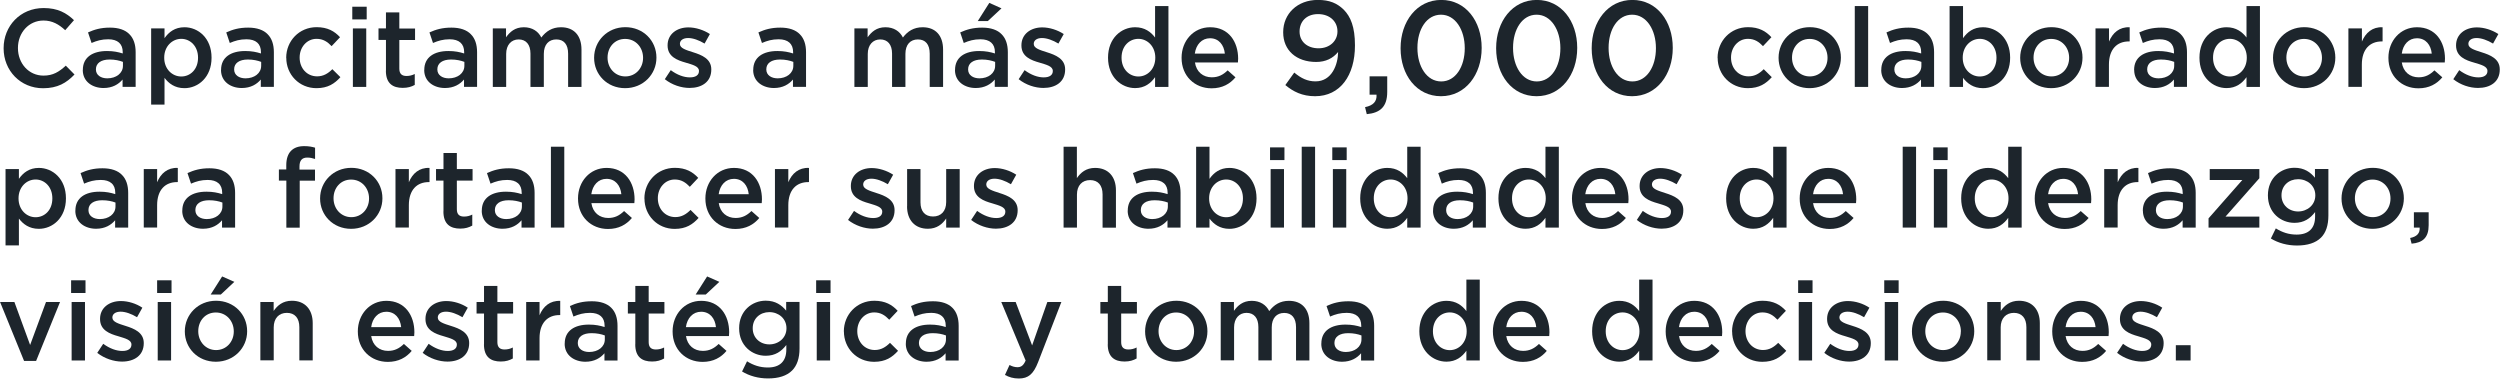 <svg width="474" height="72" viewBox="0 0 474 72" fill="none" xmlns="http://www.w3.org/2000/svg">
<g clip-path="url(#clip0_2139_8270)">
<path d="M0.686 9.17V9.128C0.686 4.956 3.822 1.526 8.274 1.526C10.99 1.526 12.614 2.478 14.028 3.822L12.362 5.726C11.186 4.634 9.926 3.892 8.246 3.892C5.46 3.892 3.402 6.202 3.402 9.086V9.128C3.402 12.012 5.446 14.336 8.246 14.336C10.052 14.336 11.2 13.622 12.474 12.446L14.126 14.126C12.6 15.722 10.92 16.73 8.162 16.73C3.878 16.73 0.686 13.384 0.686 9.17Z" fill="#1D252C"/>
<path d="M15.708 13.286V13.244C15.708 10.85 17.57 9.674 20.286 9.674C21.532 9.674 22.414 9.87 23.268 10.136V9.87C23.268 8.302 22.302 7.448 20.524 7.448C19.292 7.448 18.368 7.714 17.36 8.148L16.688 6.146C17.906 5.6 19.096 5.236 20.86 5.236C22.512 5.236 23.758 5.684 24.528 6.482C25.34 7.28 25.718 8.456 25.718 9.898V16.464H23.24V15.078C22.484 15.974 21.336 16.688 19.628 16.688C17.556 16.688 15.694 15.498 15.694 13.272L15.708 13.286ZM23.31 12.488V11.732C22.652 11.48 21.798 11.284 20.79 11.284C19.152 11.284 18.186 11.984 18.186 13.132V13.174C18.186 14.252 19.138 14.854 20.342 14.854C22.022 14.854 23.31 13.888 23.31 12.474V12.488Z" fill="#1D252C"/>
<path d="M28.658 5.39H31.192V7.238C32.004 6.076 33.166 5.166 34.972 5.166C37.576 5.166 40.11 7.224 40.11 10.92V10.962C40.11 14.63 37.59 16.716 34.972 16.716C33.124 16.716 31.962 15.792 31.192 14.756V19.838H28.658V5.39ZM37.548 10.962V10.92C37.548 8.778 36.092 7.364 34.37 7.364C32.648 7.364 31.136 8.792 31.136 10.92V10.962C31.136 13.09 32.648 14.504 34.37 14.504C36.092 14.504 37.548 13.146 37.548 10.962Z" fill="#1D252C"/>
<path d="M41.916 13.286V13.244C41.916 10.85 43.778 9.674 46.494 9.674C47.74 9.674 48.622 9.87 49.476 10.136V9.87C49.476 8.302 48.51 7.448 46.732 7.448C45.5 7.448 44.576 7.714 43.568 8.148L42.896 6.146C44.114 5.6 45.304 5.236 47.068 5.236C48.72 5.236 49.966 5.684 50.736 6.482C51.548 7.28 51.926 8.456 51.926 9.898V16.464H49.448V15.078C48.692 15.974 47.544 16.688 45.836 16.688C43.764 16.688 41.902 15.498 41.902 13.272L41.916 13.286ZM49.518 12.488V11.732C48.86 11.48 48.006 11.284 46.998 11.284C45.36 11.284 44.394 11.984 44.394 13.132V13.174C44.394 14.252 45.346 14.854 46.55 14.854C48.23 14.854 49.518 13.888 49.518 12.474V12.488Z" fill="#1D252C"/>
<path d="M54.264 10.99V10.948C54.264 7.798 56.7 5.152 60.032 5.152C62.118 5.152 63.42 5.922 64.47 7.056L62.874 8.75C62.104 7.938 61.278 7.364 60.018 7.364C58.17 7.364 56.812 8.96 56.812 10.892V10.934C56.812 12.908 58.17 14.476 60.13 14.476C61.32 14.476 62.202 13.93 63.014 13.118L64.54 14.63C63.448 15.848 62.174 16.716 60.004 16.716C56.714 16.716 54.278 14.126 54.278 10.976L54.264 10.99Z" fill="#1D252C"/>
<path d="M66.794 1.274H69.524V3.682H66.794V1.274ZM66.906 5.39H69.44V16.478H66.906V5.39Z" fill="#1D252C"/>
<path d="M73.178 13.412V7.574H71.764V5.39H73.178V2.352H75.712V5.404H78.694V7.588H75.712V13.02C75.712 14.014 76.216 14.406 77.07 14.406C77.644 14.406 78.148 14.28 78.638 14.028V16.1C78.008 16.45 77.322 16.66 76.356 16.66C74.494 16.66 73.164 15.848 73.164 13.412H73.178Z" fill="#1D252C"/>
<path d="M80.444 13.286V13.244C80.444 10.85 82.306 9.674 85.022 9.674C86.268 9.674 87.15 9.87 88.004 10.136V9.87C88.004 8.302 87.038 7.448 85.26 7.448C84.028 7.448 83.104 7.714 82.096 8.148L81.424 6.146C82.642 5.6 83.832 5.236 85.596 5.236C87.248 5.236 88.494 5.684 89.264 6.482C90.076 7.28 90.454 8.456 90.454 9.898V16.464H87.976V15.078C87.22 15.974 86.058 16.688 84.364 16.688C82.292 16.688 80.43 15.498 80.43 13.272L80.444 13.286ZM88.046 12.488V11.732C87.388 11.48 86.534 11.284 85.526 11.284C83.888 11.284 82.922 11.984 82.922 13.132V13.174C82.922 14.252 83.874 14.854 85.078 14.854C86.758 14.854 88.046 13.888 88.046 12.474V12.488Z" fill="#1D252C"/>
<path d="M93.408 5.39H95.942V7.07C96.656 6.076 97.622 5.166 99.316 5.166C100.912 5.166 102.046 5.936 102.634 7.112C103.516 5.936 104.692 5.166 106.372 5.166C108.78 5.166 110.25 6.692 110.25 9.408V16.478H107.716V10.178C107.716 8.414 106.904 7.476 105.476 7.476C104.048 7.476 103.11 8.442 103.11 10.22V16.478H100.576V10.164C100.576 8.442 99.736 7.476 98.336 7.476C96.936 7.476 95.97 8.526 95.97 10.22V16.478H93.436V5.39H93.408Z" fill="#1D252C"/>
<path d="M112.644 10.99V10.948C112.644 7.77 115.164 5.152 118.566 5.152C121.968 5.152 124.46 7.728 124.46 10.906V10.948C124.46 14.098 121.94 16.716 118.524 16.716C115.108 16.716 112.644 14.126 112.644 10.976V10.99ZM121.926 10.99V10.948C121.926 8.988 120.526 7.378 118.524 7.378C116.522 7.378 115.192 8.974 115.192 10.906V10.948C115.192 12.88 116.592 14.49 118.566 14.49C120.54 14.49 121.926 12.894 121.926 10.99Z" fill="#1D252C"/>
<path d="M126.042 15.022L127.176 13.3C128.394 14.21 129.668 14.672 130.802 14.672C131.936 14.672 132.524 14.21 132.524 13.482V13.44C132.524 12.572 131.348 12.278 130.046 11.886C128.408 11.424 126.574 10.752 126.574 8.624V8.582C126.574 6.482 128.324 5.194 130.522 5.194C131.908 5.194 133.42 5.684 134.596 6.454L133.588 8.26C132.524 7.616 131.39 7.21 130.466 7.21C129.486 7.21 128.912 7.672 128.912 8.302V8.344C128.912 9.156 130.102 9.492 131.418 9.912C133.028 10.416 134.862 11.144 134.862 13.146V13.188C134.862 15.526 133.056 16.674 130.746 16.674C129.178 16.674 127.428 16.114 126.042 15.008V15.022Z" fill="#1D252C"/>
<path d="M142.814 13.286V13.244C142.814 10.85 144.676 9.674 147.392 9.674C148.638 9.674 149.52 9.87 150.374 10.136V9.87C150.374 8.302 149.408 7.448 147.63 7.448C146.398 7.448 145.474 7.714 144.466 8.148L143.794 6.146C145.012 5.6 146.202 5.236 147.966 5.236C149.618 5.236 150.864 5.684 151.634 6.482C152.446 7.28 152.824 8.456 152.824 9.898V16.464H150.346V15.078C149.59 15.974 148.442 16.688 146.734 16.688C144.662 16.688 142.8 15.498 142.8 13.272L142.814 13.286ZM150.416 12.488V11.732C149.758 11.48 148.904 11.284 147.896 11.284C146.258 11.284 145.292 11.984 145.292 13.132V13.174C145.292 14.252 146.244 14.854 147.448 14.854C149.128 14.854 150.416 13.888 150.416 12.474V12.488Z" fill="#1D252C"/>
<path d="M161.966 5.39H164.5V7.07C165.214 6.076 166.18 5.166 167.874 5.166C169.47 5.166 170.604 5.936 171.192 7.112C172.074 5.936 173.25 5.166 174.93 5.166C177.338 5.166 178.808 6.692 178.808 9.408V16.478H176.274V10.178C176.274 8.414 175.462 7.476 174.034 7.476C172.606 7.476 171.668 8.442 171.668 10.22V16.478H169.134V10.164C169.134 8.442 168.294 7.476 166.894 7.476C165.494 7.476 164.528 8.526 164.528 10.22V16.478H161.994V5.39H161.966Z" fill="#1D252C"/>
<path d="M181.076 13.286V13.244C181.076 10.85 182.938 9.674 185.654 9.674C186.9 9.674 187.782 9.87 188.636 10.136V9.87C188.636 8.302 187.67 7.448 185.892 7.448C184.66 7.448 183.736 7.714 182.728 8.148L182.056 6.146C183.274 5.6 184.464 5.236 186.228 5.236C187.88 5.236 189.126 5.684 189.896 6.482C190.708 7.28 191.086 8.456 191.086 9.898V16.464H188.608V15.078C187.852 15.974 186.69 16.688 184.996 16.688C182.924 16.688 181.062 15.498 181.062 13.272L181.076 13.286ZM188.678 12.488V11.732C188.02 11.48 187.166 11.284 186.158 11.284C184.52 11.284 183.554 11.984 183.554 13.132V13.174C183.554 14.252 184.506 14.854 185.71 14.854C187.39 14.854 188.678 13.888 188.678 12.474V12.488ZM187.572 0.546L189.882 1.582L187.292 3.99H185.388L187.572 0.546Z" fill="#1D252C"/>
<path d="M193.13 15.022L194.264 13.3C195.482 14.21 196.756 14.672 197.89 14.672C199.024 14.672 199.612 14.21 199.612 13.482V13.44C199.612 12.572 198.436 12.278 197.134 11.886C195.496 11.424 193.662 10.752 193.662 8.624V8.582C193.662 6.482 195.412 5.194 197.61 5.194C198.996 5.194 200.508 5.684 201.684 6.454L200.676 8.26C199.612 7.616 198.478 7.21 197.554 7.21C196.574 7.21 196 7.672 196 8.302V8.344C196 9.156 197.19 9.492 198.506 9.912C200.116 10.416 201.95 11.144 201.95 13.146V13.188C201.95 15.526 200.144 16.674 197.834 16.674C196.266 16.674 194.516 16.114 193.13 15.008V15.022Z" fill="#1D252C"/>
<path d="M210.084 10.962V10.92C210.084 7.252 212.59 5.166 215.222 5.166C217.056 5.166 218.204 6.062 219.002 7.112V1.148H221.536V16.478H219.002V14.63C218.19 15.778 217.028 16.702 215.222 16.702C212.618 16.702 210.084 14.63 210.084 10.948V10.962ZM219.044 10.962V10.92C219.044 8.778 217.532 7.364 215.838 7.364C214.144 7.364 212.646 8.708 212.646 10.92V10.962C212.646 13.104 214.116 14.504 215.838 14.504C217.56 14.504 219.044 13.076 219.044 10.962Z" fill="#1D252C"/>
<path d="M224.028 10.976V10.934C224.028 7.77 226.268 5.166 229.446 5.166C232.974 5.166 234.752 7.938 234.752 11.13C234.752 11.368 234.724 11.592 234.71 11.844H226.562C226.828 13.65 228.116 14.658 229.754 14.658C230.986 14.658 231.882 14.196 232.764 13.342L234.248 14.658C233.198 15.918 231.742 16.744 229.712 16.744C226.506 16.744 224.028 14.406 224.028 10.99V10.976ZM232.232 10.164C232.064 8.526 231.098 7.252 229.418 7.252C227.864 7.252 226.772 8.442 226.534 10.164H232.218H232.232Z" fill="#1D252C"/>
<path d="M253.708 9.856C252.728 11.046 251.37 11.746 249.55 11.746C245.798 11.746 243.292 9.548 243.292 6.146V6.09C243.292 2.632 245.966 -0.014 249.872 -0.014C252.084 -0.014 253.526 0.616 254.786 1.848C256.074 3.164 256.9 5.096 256.9 8.582V8.638C256.9 14.308 254.1 18.242 249.34 18.242C246.89 18.242 245.182 17.36 243.698 16.128L245.392 13.762C246.722 14.868 247.912 15.428 249.424 15.428C252.546 15.428 253.68 12.208 253.708 9.856ZM253.582 5.978V5.922C253.582 4.088 252.14 2.674 249.9 2.674C247.66 2.674 246.4 4.13 246.4 5.95V6.006C246.4 7.84 247.814 9.156 249.998 9.156C252.182 9.156 253.582 7.7 253.582 5.978Z" fill="#1D252C"/>
<path d="M258.818 20.314C260.358 20.006 261.086 19.236 260.988 17.948H259.672V14.476H263.018V17.43C263.018 20.23 261.688 21.406 259.14 21.644L258.818 20.328V20.314Z" fill="#1D252C"/>
<path d="M265.552 9.17V9.114C265.552 4.074 268.632 -0.014 273.266 -0.014C277.9 -0.014 280.924 4.018 280.924 9.058V9.114C280.924 14.154 277.844 18.242 273.21 18.242C268.576 18.242 265.552 14.21 265.552 9.17ZM277.718 9.17V9.114C277.718 5.642 275.926 2.786 273.21 2.786C270.494 2.786 268.744 5.558 268.744 9.058V9.114C268.744 12.586 270.508 15.442 273.252 15.442C275.996 15.442 277.718 12.614 277.718 9.17Z" fill="#1D252C"/>
<path d="M283.668 9.17V9.114C283.668 4.074 286.748 -0.014 291.382 -0.014C296.016 -0.014 299.04 4.018 299.04 9.058V9.114C299.04 14.154 295.96 18.242 291.326 18.242C286.692 18.242 283.668 14.21 283.668 9.17ZM295.848 9.17V9.114C295.848 5.642 294.056 2.786 291.34 2.786C288.624 2.786 286.874 5.558 286.874 9.058V9.114C286.874 12.586 288.638 15.442 291.382 15.442C294.126 15.442 295.848 12.614 295.848 9.17Z" fill="#1D252C"/>
<path d="M301.784 9.17V9.114C301.784 4.074 304.864 -0.014 309.498 -0.014C314.132 -0.014 317.156 4.018 317.156 9.058V9.114C317.156 14.154 314.076 18.242 309.442 18.242C304.808 18.242 301.784 14.21 301.784 9.17ZM313.964 9.17V9.114C313.964 5.642 312.172 2.786 309.456 2.786C306.74 2.786 304.99 5.558 304.99 9.058V9.114C304.99 12.586 306.754 15.442 309.498 15.442C312.242 15.442 313.964 12.614 313.964 9.17Z" fill="#1D252C"/>
<path d="M325.654 10.99V10.948C325.654 7.798 328.09 5.152 331.422 5.152C333.508 5.152 334.81 5.922 335.86 7.056L334.264 8.75C333.494 7.938 332.668 7.364 331.408 7.364C329.56 7.364 328.202 8.96 328.202 10.892V10.934C328.202 12.908 329.56 14.476 331.52 14.476C332.71 14.476 333.592 13.93 334.404 13.118L335.93 14.63C334.838 15.848 333.564 16.716 331.394 16.716C328.104 16.716 325.668 14.126 325.668 10.976L325.654 10.99Z" fill="#1D252C"/>
<path d="M337.218 10.99V10.948C337.218 7.77 339.738 5.152 343.14 5.152C346.542 5.152 349.034 7.728 349.034 10.906V10.948C349.034 14.098 346.514 16.716 343.098 16.716C339.682 16.716 337.218 14.126 337.218 10.976V10.99ZM346.5 10.99V10.948C346.5 8.988 345.1 7.378 343.098 7.378C341.096 7.378 339.766 8.974 339.766 10.906V10.948C339.766 12.88 341.166 14.49 343.14 14.49C345.114 14.49 346.5 12.894 346.5 10.99Z" fill="#1D252C"/>
<path d="M351.666 1.148H354.2V16.478H351.666V1.148Z" fill="#1D252C"/>
<path d="M356.692 13.286V13.244C356.692 10.85 358.554 9.674 361.27 9.674C362.516 9.674 363.398 9.87 364.252 10.136V9.87C364.252 8.302 363.286 7.448 361.508 7.448C360.276 7.448 359.352 7.714 358.344 8.148L357.672 6.146C358.89 5.6 360.08 5.236 361.844 5.236C363.496 5.236 364.742 5.684 365.512 6.482C366.338 7.28 366.702 8.456 366.702 9.898V16.464H364.224V15.078C363.468 15.974 362.306 16.688 360.612 16.688C358.54 16.688 356.678 15.498 356.678 13.272L356.692 13.286ZM364.294 12.488V11.732C363.636 11.48 362.782 11.284 361.774 11.284C360.136 11.284 359.17 11.984 359.17 13.132V13.174C359.17 14.252 360.122 14.854 361.326 14.854C363.006 14.854 364.294 13.888 364.294 12.474V12.488Z" fill="#1D252C"/>
<path d="M372.19 14.756V16.478H369.642V1.148H372.19V7.238C373.002 6.076 374.164 5.166 375.97 5.166C378.574 5.166 381.122 7.224 381.122 10.92V10.962C381.122 14.63 378.602 16.716 375.97 16.716C374.122 16.716 372.974 15.792 372.19 14.756ZM378.532 10.962V10.92C378.532 8.778 377.09 7.364 375.368 7.364C373.646 7.364 372.134 8.792 372.134 10.92V10.962C372.134 13.09 373.646 14.504 375.368 14.504C377.09 14.504 378.532 13.146 378.532 10.962Z" fill="#1D252C"/>
<path d="M383.026 10.99V10.948C383.026 7.77 385.546 5.152 388.948 5.152C392.35 5.152 394.842 7.728 394.842 10.906V10.948C394.842 14.098 392.322 16.716 388.906 16.716C385.49 16.716 383.026 14.126 383.026 10.976V10.99ZM392.308 10.99V10.948C392.308 8.988 390.908 7.378 388.906 7.378C386.904 7.378 385.56 8.974 385.56 10.906V10.948C385.56 12.88 386.96 14.49 388.948 14.49C390.936 14.49 392.308 12.894 392.308 10.99Z" fill="#1D252C"/>
<path d="M397.32 5.39H399.868V7.882C400.568 6.216 401.842 5.082 403.788 5.166V7.854H403.634C401.408 7.854 399.854 9.31 399.854 12.251V16.465H397.306V5.39H397.32Z" fill="#1D252C"/>
<path d="M404.628 13.286V13.244C404.628 10.85 406.49 9.674 409.206 9.674C410.438 9.674 411.32 9.87 412.188 10.136V9.87C412.188 8.302 411.222 7.448 409.444 7.448C408.212 7.448 407.288 7.714 406.28 8.148L405.608 6.146C406.826 5.6 408.03 5.236 409.794 5.236C411.446 5.236 412.692 5.684 413.462 6.482C414.274 7.28 414.652 8.456 414.652 9.898V16.464H412.174V15.078C411.418 15.974 410.256 16.688 408.562 16.688C406.476 16.688 404.642 15.498 404.642 13.272L404.628 13.286ZM412.23 12.488V11.732C411.586 11.48 410.718 11.284 409.71 11.284C408.072 11.284 407.106 11.984 407.106 13.132V13.174C407.106 14.252 408.044 14.854 409.262 14.854C410.942 14.854 412.23 13.888 412.23 12.474V12.488Z" fill="#1D252C"/>
<path d="M417.018 10.962V10.92C417.018 7.252 419.51 5.166 422.156 5.166C423.976 5.166 425.138 6.062 425.936 7.112V1.148H428.484V16.478H425.936V14.63C425.124 15.778 423.962 16.702 422.156 16.702C419.552 16.702 417.018 14.63 417.018 10.948V10.962ZM425.992 10.962V10.92C425.992 8.778 424.48 7.364 422.786 7.364C421.092 7.364 419.594 8.708 419.594 10.92V10.962C419.594 13.104 421.064 14.504 422.786 14.504C424.508 14.504 425.992 13.076 425.992 10.962Z" fill="#1D252C"/>
<path d="M430.962 10.99V10.948C430.962 7.77 433.482 5.152 436.884 5.152C440.286 5.152 442.778 7.728 442.778 10.906V10.948C442.778 14.098 440.258 16.716 436.842 16.716C433.426 16.716 430.962 14.126 430.962 10.976V10.99ZM440.244 10.99V10.948C440.244 8.988 438.844 7.378 436.842 7.378C434.84 7.378 433.496 8.974 433.496 10.906V10.948C433.496 12.88 434.896 14.49 436.884 14.49C438.872 14.49 440.244 12.894 440.244 10.99Z" fill="#1D252C"/>
<path d="M445.27 5.39H447.818V7.882C448.518 6.216 449.792 5.082 451.738 5.166V7.854H451.584C449.358 7.854 447.804 9.31 447.804 12.251V16.465H445.256V5.39H445.27Z" fill="#1D252C"/>
<path d="M452.844 10.976V10.934C452.844 7.77 455.084 5.166 458.262 5.166C461.79 5.166 463.568 7.938 463.568 11.13C463.568 11.368 463.54 11.592 463.526 11.844H455.378C455.658 13.65 456.932 14.658 458.57 14.658C459.802 14.658 460.684 14.196 461.566 13.342L463.064 14.658C462.014 15.918 460.558 16.744 458.528 16.744C455.322 16.744 452.844 14.406 452.844 10.99V10.976ZM461.062 10.164C460.894 8.526 459.928 7.252 458.248 7.252C456.694 7.252 455.602 8.442 455.378 10.164H461.062Z" fill="#1D252C"/>
<path d="M465.136 15.022L466.27 13.3C467.488 14.21 468.776 14.672 469.896 14.672C471.016 14.672 471.618 14.21 471.618 13.482V13.44C471.618 12.572 470.442 12.278 469.14 11.886C467.502 11.424 465.668 10.752 465.668 8.624V8.582C465.668 6.482 467.418 5.194 469.616 5.194C471.002 5.194 472.514 5.684 473.69 6.454L472.682 8.26C471.618 7.616 470.47 7.21 469.56 7.21C468.566 7.21 468.006 7.672 468.006 8.302V8.344C468.006 9.156 469.21 9.492 470.512 9.912C472.136 10.416 473.956 11.144 473.956 13.146V13.188C473.956 15.526 472.15 16.674 469.84 16.674C468.272 16.674 466.522 16.114 465.136 15.008V15.022Z" fill="#1D252C"/>
<path d="M1.05 32.06H3.584V33.908C4.396 32.746 5.558 31.836 7.364 31.836C9.968 31.836 12.502 33.894 12.502 37.59V37.632C12.502 41.3 9.982 43.386 7.364 43.386C5.516 43.386 4.354 42.462 3.584 41.44V46.522H1.05V32.074V32.06ZM9.926 37.632V37.59C9.926 35.448 8.47 34.034 6.748 34.034C5.026 34.034 3.514 35.462 3.514 37.59V37.632C3.514 39.76 5.026 41.188 6.748 41.188C8.47 41.188 9.926 39.83 9.926 37.632Z" fill="#1D252C"/>
<path d="M14.294 39.956V39.914C14.294 37.52 16.156 36.344 18.872 36.344C20.118 36.344 21 36.54 21.854 36.806V36.54C21.854 34.958 20.888 34.118 19.11 34.118C17.878 34.118 16.954 34.384 15.946 34.818L15.274 32.816C16.492 32.27 17.682 31.906 19.446 31.906C21.098 31.906 22.344 32.354 23.114 33.152C23.926 33.95 24.304 35.126 24.304 36.568V43.148H21.826V41.762C21.07 42.658 19.922 43.372 18.214 43.372C16.142 43.372 14.28 42.182 14.28 39.956H14.294ZM21.896 39.158V38.402C21.238 38.15 20.384 37.968 19.376 37.968C17.738 37.968 16.772 38.654 16.772 39.816V39.858C16.772 40.936 17.724 41.538 18.928 41.538C20.608 41.538 21.896 40.572 21.896 39.158Z" fill="#1D252C"/>
<path d="M27.258 32.06H29.792V34.552C30.478 32.886 31.766 31.752 33.712 31.836V34.524H33.572C31.346 34.524 29.792 35.98 29.792 38.906V43.134H27.258V32.046V32.06Z" fill="#1D252C"/>
<path d="M34.566 39.956V39.914C34.566 37.52 36.428 36.344 39.144 36.344C40.39 36.344 41.272 36.54 42.126 36.806V36.54C42.126 34.958 41.16 34.118 39.382 34.118C38.15 34.118 37.226 34.384 36.218 34.818L35.546 32.816C36.764 32.27 37.954 31.906 39.718 31.906C41.37 31.906 42.616 32.354 43.386 33.152C44.198 33.95 44.576 35.126 44.576 36.568V43.148H42.098V41.762C41.342 42.658 40.194 43.372 38.486 43.372C36.414 43.372 34.552 42.182 34.552 39.956H34.566ZM42.168 39.158V38.402C41.51 38.15 40.656 37.968 39.648 37.968C38.01 37.968 37.044 38.654 37.044 39.816V39.858C37.044 40.936 37.996 41.538 39.2 41.538C40.88 41.538 42.168 40.572 42.168 39.158Z" fill="#1D252C"/>
<path d="M54.278 34.244H52.878V32.13H54.278V31.318C54.278 30.1 54.6 29.176 55.188 28.588C55.776 28 56.588 27.706 57.68 27.706C58.562 27.706 59.178 27.832 59.738 28V30.142C59.234 29.974 58.8 29.876 58.254 29.876C57.288 29.876 56.784 30.408 56.784 31.556V32.158H59.724V34.258H56.826V43.162H54.292V34.258L54.278 34.244Z" fill="#1D252C"/>
<path d="M60.69 37.66V37.618C60.69 34.44 63.21 31.822 66.612 31.822C70.014 31.822 72.506 34.398 72.506 37.576V37.618C72.506 40.768 69.986 43.386 66.57 43.386C63.154 43.386 60.69 40.796 60.69 37.646V37.66ZM69.972 37.66V37.618C69.972 35.658 68.572 34.048 66.57 34.048C64.568 34.048 63.238 35.644 63.238 37.576V37.618C63.238 39.55 64.638 41.174 66.612 41.174C68.586 41.174 69.972 39.578 69.972 37.66Z" fill="#1D252C"/>
<path d="M74.984 32.06H77.518V34.552C78.204 32.886 79.492 31.752 81.438 31.836V34.524H81.298C79.072 34.524 77.518 35.98 77.518 38.906V43.134H74.984V32.046V32.06Z" fill="#1D252C"/>
<path d="M84.084 40.082V34.244H82.67V32.06H84.084V29.008H86.618V32.06H89.6V34.244H86.618V39.676C86.618 40.67 87.122 41.062 87.976 41.062C88.55 41.062 89.054 40.936 89.544 40.684V42.77C88.914 43.12 88.228 43.344 87.262 43.344C85.4 43.344 84.07 42.518 84.07 40.082H84.084Z" fill="#1D252C"/>
<path d="M91.35 39.956V39.914C91.35 37.52 93.212 36.344 95.928 36.344C97.174 36.344 98.056 36.54 98.91 36.806V36.54C98.91 34.958 97.944 34.118 96.166 34.118C94.934 34.118 94.01 34.384 93.002 34.818L92.33 32.816C93.548 32.27 94.738 31.906 96.502 31.906C98.154 31.906 99.4 32.354 100.17 33.152C100.982 33.95 101.36 35.126 101.36 36.568V43.148H98.882V41.762C98.126 42.658 96.978 43.372 95.27 43.372C93.198 43.372 91.336 42.182 91.336 39.956H91.35ZM98.952 39.158V38.402C98.294 38.15 97.44 37.968 96.432 37.968C94.794 37.968 93.828 38.654 93.828 39.816V39.858C93.828 40.936 94.78 41.538 95.984 41.538C97.664 41.538 98.952 40.572 98.952 39.158Z" fill="#1D252C"/>
<path d="M104.454 27.818H106.988V43.148H104.454V27.818Z" fill="#1D252C"/>
<path d="M109.592 37.646V37.604C109.592 34.44 111.832 31.836 115.01 31.836C118.538 31.836 120.316 34.608 120.316 37.8C120.316 38.038 120.288 38.262 120.274 38.514H112.126C112.392 40.32 113.68 41.328 115.318 41.328C116.55 41.328 117.446 40.866 118.328 40.012L119.812 41.328C118.762 42.588 117.306 43.414 115.276 43.414C112.07 43.414 109.592 41.076 109.592 37.66V37.646ZM117.81 36.82C117.642 35.182 116.676 33.908 114.996 33.908C113.442 33.908 112.35 35.098 112.112 36.82H117.796H117.81Z" fill="#1D252C"/>
<path d="M122.178 37.66V37.618C122.178 34.468 124.614 31.822 127.946 31.822C130.032 31.822 131.334 32.592 132.384 33.726L130.788 35.42C130.018 34.608 129.192 34.034 127.932 34.034C126.084 34.034 124.726 35.63 124.726 37.562V37.604C124.726 39.578 126.084 41.16 128.044 41.16C129.234 41.16 130.116 40.614 130.928 39.802L132.454 41.314C131.362 42.532 130.088 43.4 127.918 43.4C124.628 43.4 122.192 40.81 122.192 37.66H122.178Z" fill="#1D252C"/>
<path d="M133.742 37.646V37.604C133.742 34.44 135.982 31.836 139.16 31.836C142.688 31.836 144.466 34.608 144.466 37.8C144.466 38.038 144.438 38.262 144.424 38.514H136.276C136.542 40.32 137.83 41.328 139.468 41.328C140.7 41.328 141.596 40.866 142.478 40.012L143.962 41.328C142.912 42.588 141.456 43.414 139.426 43.414C136.22 43.414 133.742 41.076 133.742 37.66V37.646ZM141.96 36.82C141.792 35.182 140.826 33.908 139.146 33.908C137.592 33.908 136.5 35.098 136.262 36.82H141.946H141.96Z" fill="#1D252C"/>
<path d="M146.93 32.06H149.464V34.552C150.15 32.886 151.438 31.752 153.384 31.836V34.524H153.244C151.018 34.524 149.464 35.98 149.464 38.906V43.134H146.93V32.046V32.06Z" fill="#1D252C"/>
<path d="M160.79 41.706L161.924 39.984C163.142 40.88 164.416 41.342 165.55 41.342C166.684 41.342 167.272 40.88 167.272 40.152V40.11C167.272 39.242 166.096 38.962 164.794 38.556C163.156 38.094 161.322 37.422 161.322 35.294V35.252C161.322 33.152 163.072 31.864 165.27 31.864C166.656 31.864 168.168 32.354 169.344 33.124L168.336 34.93C167.272 34.286 166.138 33.88 165.214 33.88C164.234 33.88 163.66 34.342 163.66 34.972V35.014C163.66 35.826 164.85 36.162 166.166 36.596C167.776 37.1 169.61 37.828 169.61 39.83V39.872C169.61 42.196 167.804 43.358 165.494 43.358C163.926 43.358 162.176 42.784 160.79 41.706Z" fill="#1D252C"/>
<path d="M171.99 39.116V32.06H174.524V38.36C174.524 40.082 175.392 41.048 176.904 41.048C178.416 41.048 179.396 40.04 179.396 38.318V32.06H181.958V43.148H179.396V41.426C178.682 42.476 177.646 43.372 175.924 43.372C173.432 43.372 171.976 41.692 171.976 39.116H171.99Z" fill="#1D252C"/>
<path d="M184.128 41.706L185.262 39.984C186.48 40.88 187.754 41.342 188.888 41.342C190.022 41.342 190.61 40.88 190.61 40.152V40.11C190.61 39.242 189.434 38.962 188.132 38.556C186.494 38.094 184.66 37.422 184.66 35.294V35.252C184.66 33.152 186.41 31.864 188.608 31.864C189.994 31.864 191.506 32.354 192.682 33.124L191.674 34.93C190.61 34.286 189.476 33.88 188.552 33.88C187.572 33.88 186.998 34.342 186.998 34.972V35.014C186.998 35.826 188.188 36.162 189.504 36.596C191.114 37.1 192.948 37.828 192.948 39.83V39.872C192.948 42.196 191.142 43.358 188.832 43.358C187.264 43.358 185.514 42.784 184.128 41.706Z" fill="#1D252C"/>
<path d="M201.642 27.818H204.176V33.768C204.89 32.732 205.912 31.836 207.634 31.836C210.14 31.836 211.582 33.516 211.582 36.078V43.162H209.048V36.862C209.048 35.14 208.194 34.146 206.682 34.146C205.17 34.146 204.19 35.168 204.19 36.89V43.148H201.656V27.818H201.642Z" fill="#1D252C"/>
<path d="M213.822 39.956V39.914C213.822 37.52 215.684 36.344 218.4 36.344C219.646 36.344 220.528 36.54 221.382 36.806V36.54C221.382 34.958 220.416 34.118 218.638 34.118C217.406 34.118 216.482 34.384 215.474 34.818L214.802 32.816C216.02 32.27 217.21 31.906 218.974 31.906C220.626 31.906 221.872 32.354 222.642 33.152C223.454 33.95 223.832 35.126 223.832 36.568V43.148H221.354V41.762C220.598 42.658 219.436 43.372 217.742 43.372C215.67 43.372 213.808 42.182 213.808 39.956H213.822ZM221.424 39.158V38.402C220.766 38.15 219.912 37.968 218.904 37.968C217.266 37.968 216.3 38.654 216.3 39.816V39.858C216.3 40.936 217.252 41.538 218.456 41.538C220.136 41.538 221.424 40.572 221.424 39.158Z" fill="#1D252C"/>
<path d="M229.32 41.426V43.148H226.786V27.818H229.32V33.908C230.132 32.746 231.294 31.836 233.1 31.836C235.704 31.836 238.238 33.894 238.238 37.59V37.632C238.238 41.3 235.718 43.386 233.1 43.386C231.252 43.386 230.09 42.462 229.32 41.44V41.426ZM235.662 37.632V37.59C235.662 35.448 234.206 34.034 232.484 34.034C230.762 34.034 229.25 35.462 229.25 37.59V37.632C229.25 39.76 230.762 41.188 232.484 41.188C234.206 41.188 235.662 39.83 235.662 37.632Z" fill="#1D252C"/>
<path d="M240.8 27.944H243.53V30.352H240.8V27.944ZM240.912 32.06H243.446V43.148H240.912V32.06Z" fill="#1D252C"/>
<path d="M246.806 27.818H249.34V43.148H246.806V27.818Z" fill="#1D252C"/>
<path d="M252.602 27.944H255.332V30.352H252.602V27.944ZM252.714 32.06H255.248V43.148H252.714V32.06Z" fill="#1D252C"/>
<path d="M257.894 37.632V37.59C257.894 33.908 260.4 31.836 263.032 31.836C264.866 31.836 266.014 32.732 266.812 33.782V27.818H269.346V43.148H266.812V41.3C266 42.448 264.838 43.372 263.032 43.372C260.428 43.372 257.894 41.3 257.894 37.618V37.632ZM266.868 37.632V37.59C266.868 35.448 265.356 34.034 263.662 34.034C261.968 34.034 260.47 35.378 260.47 37.59V37.632C260.47 39.774 261.94 41.188 263.662 41.188C265.384 41.188 266.868 39.76 266.868 37.632Z" fill="#1D252C"/>
<path d="M271.712 39.956V39.914C271.712 37.52 273.574 36.344 276.29 36.344C277.536 36.344 278.418 36.54 279.272 36.806V36.54C279.272 34.958 278.306 34.118 276.528 34.118C275.296 34.118 274.372 34.384 273.364 34.818L272.692 32.816C273.91 32.27 275.1 31.906 276.864 31.906C278.516 31.906 279.762 32.354 280.532 33.152C281.344 33.95 281.722 35.126 281.722 36.568V43.148H279.244V41.762C278.488 42.658 277.34 43.372 275.632 43.372C273.56 43.372 271.698 42.182 271.698 39.956H271.712ZM279.314 39.158V38.402C278.656 38.15 277.802 37.968 276.794 37.968C275.156 37.968 274.19 38.654 274.19 39.816V39.858C274.19 40.936 275.142 41.538 276.346 41.538C278.026 41.538 279.314 40.572 279.314 39.158Z" fill="#1D252C"/>
<path d="M284.102 37.632V37.59C284.102 33.908 286.608 31.836 289.24 31.836C291.074 31.836 292.222 32.732 293.02 33.782V27.818H295.554V43.148H293.02V41.3C292.208 42.448 291.046 43.372 289.24 43.372C286.636 43.372 284.102 41.3 284.102 37.618V37.632ZM293.076 37.632V37.59C293.076 35.448 291.564 34.034 289.87 34.034C288.176 34.034 286.678 35.378 286.678 37.59V37.632C286.678 39.774 288.148 41.188 289.87 41.188C291.592 41.188 293.076 39.76 293.076 37.632Z" fill="#1D252C"/>
<path d="M298.046 37.646V37.604C298.046 34.44 300.286 31.836 303.464 31.836C306.992 31.836 308.77 34.608 308.77 37.8C308.77 38.038 308.742 38.262 308.728 38.514H300.58C300.846 40.32 302.134 41.328 303.772 41.328C305.004 41.328 305.9 40.866 306.782 40.012L308.266 41.328C307.216 42.588 305.76 43.414 303.73 43.414C300.524 43.414 298.046 41.076 298.046 37.66V37.646ZM306.264 36.82C306.096 35.182 305.13 33.908 303.45 33.908C301.896 33.908 300.804 35.098 300.566 36.82H306.25H306.264Z" fill="#1D252C"/>
<path d="M310.338 41.706L311.472 39.984C312.69 40.88 313.964 41.342 315.098 41.342C316.232 41.342 316.82 40.88 316.82 40.152V40.11C316.82 39.242 315.644 38.962 314.342 38.556C312.704 38.094 310.87 37.422 310.87 35.294V35.252C310.87 33.152 312.62 31.864 314.818 31.864C316.204 31.864 317.716 32.354 318.892 33.124L317.884 34.93C316.82 34.286 315.686 33.88 314.762 33.88C313.782 33.88 313.208 34.342 313.208 34.972V35.014C313.208 35.826 314.398 36.162 315.714 36.596C317.324 37.1 319.158 37.828 319.158 39.83V39.872C319.158 42.196 317.352 43.358 315.042 43.358C313.474 43.358 311.724 42.784 310.338 41.706Z" fill="#1D252C"/>
<path d="M327.278 37.632V37.59C327.278 33.908 329.784 31.836 332.416 31.836C334.25 31.836 335.398 32.732 336.196 33.782V27.818H338.73V43.148H336.196V41.3C335.384 42.448 334.222 43.372 332.416 43.372C329.812 43.372 327.278 41.3 327.278 37.618V37.632ZM336.252 37.632V37.59C336.252 35.448 334.74 34.034 333.046 34.034C331.352 34.034 329.854 35.378 329.854 37.59V37.632C329.854 39.774 331.324 41.188 333.046 41.188C334.768 41.188 336.252 39.76 336.252 37.632Z" fill="#1D252C"/>
<path d="M341.222 37.646V37.604C341.222 34.44 343.462 31.836 346.64 31.836C350.168 31.836 351.946 34.608 351.946 37.8C351.946 38.038 351.918 38.262 351.904 38.514H343.756C344.022 40.32 345.31 41.328 346.948 41.328C348.18 41.328 349.076 40.866 349.958 40.012L351.442 41.328C350.392 42.588 348.936 43.414 346.906 43.414C343.7 43.414 341.222 41.076 341.222 37.66V37.646ZM349.44 36.82C349.272 35.182 348.306 33.908 346.626 33.908C345.072 33.908 343.98 35.098 343.756 36.82H349.44Z" fill="#1D252C"/>
<path d="M360.752 27.818H363.286V43.148H360.752V27.818Z" fill="#1D252C"/>
<path d="M366.548 27.944H369.278V30.352H366.548V27.944ZM366.66 32.06H369.194V43.148H366.66V32.06Z" fill="#1D252C"/>
<path d="M371.84 37.632V37.59C371.84 33.908 374.332 31.836 376.978 31.836C378.798 31.836 379.96 32.732 380.758 33.782V27.818H383.306V43.148H380.758V41.3C379.946 42.448 378.784 43.372 376.978 43.372C374.374 43.372 371.84 41.3 371.84 37.618V37.632ZM380.814 37.632V37.59C380.814 35.448 379.302 34.034 377.608 34.034C375.914 34.034 374.416 35.378 374.416 37.59V37.632C374.416 39.774 375.886 41.188 377.608 41.188C379.33 41.188 380.814 39.76 380.814 37.632Z" fill="#1D252C"/>
<path d="M385.784 37.646V37.604C385.784 34.44 388.024 31.836 391.202 31.836C394.73 31.836 396.508 34.608 396.508 37.8C396.508 38.038 396.48 38.262 396.466 38.514H388.318C388.598 40.32 389.872 41.328 391.51 41.328C392.742 41.328 393.624 40.866 394.506 40.012L396.004 41.328C394.954 42.588 393.498 43.414 391.468 43.414C388.262 43.414 385.784 41.076 385.784 37.66V37.646ZM394.002 36.82C393.834 35.182 392.868 33.908 391.188 33.908C389.634 33.908 388.542 35.098 388.318 36.82H394.002Z" fill="#1D252C"/>
<path d="M398.972 32.06H401.52V34.552C402.22 32.886 403.494 31.752 405.44 31.836V34.524H405.286C403.06 34.524 401.506 35.98 401.506 38.906V43.134H398.958V32.046L398.972 32.06Z" fill="#1D252C"/>
<path d="M406.28 39.956V39.914C406.28 37.52 408.142 36.344 410.858 36.344C412.09 36.344 412.972 36.54 413.84 36.806V36.54C413.84 34.958 412.874 34.118 411.096 34.118C409.864 34.118 408.94 34.384 407.932 34.818L407.26 32.816C408.478 32.27 409.682 31.906 411.446 31.906C413.098 31.906 414.344 32.354 415.114 33.152C415.926 33.95 416.304 35.126 416.304 36.568V43.148H413.826V41.762C413.07 42.658 411.908 43.372 410.214 43.372C408.128 43.372 406.294 42.182 406.294 39.956H406.28ZM413.882 39.158V38.402C413.238 38.15 412.37 37.968 411.362 37.968C409.724 37.968 408.758 38.654 408.758 39.816V39.858C408.758 40.936 409.696 41.538 410.914 41.538C412.594 41.538 413.882 40.572 413.882 39.158Z" fill="#1D252C"/>
<path d="M418.74 41.398L425.138 34.132H418.964V32.06H428.372V33.796L421.96 41.062H428.372V43.148H418.74V41.398Z" fill="#1D252C"/>
<path d="M430.556 45.22L431.494 43.302C432.698 44.044 433.93 44.478 435.442 44.478C437.71 44.478 438.942 43.302 438.942 41.076V40.208C438.018 41.412 436.856 42.252 435.036 42.252C432.432 42.252 429.996 40.32 429.996 37.058V37.016C429.996 33.74 432.446 31.808 435.036 31.808C436.898 31.808 438.06 32.662 438.914 33.698V32.046H441.462V40.866C441.462 42.742 440.986 44.128 440.062 45.052C439.054 46.06 437.5 46.55 435.512 46.55C433.692 46.55 431.984 46.088 430.556 45.22ZM438.984 37.058V37.016C438.984 35.21 437.5 33.978 435.722 33.978C433.944 33.978 432.572 35.196 432.572 37.016V37.058C432.572 38.864 433.986 40.096 435.722 40.096C437.458 40.096 438.984 38.864 438.984 37.058Z" fill="#1D252C"/>
<path d="M443.954 37.66V37.618C443.954 34.44 446.474 31.822 449.876 31.822C453.278 31.822 455.77 34.398 455.77 37.576V37.618C455.77 40.768 453.25 43.386 449.834 43.386C446.418 43.386 443.954 40.796 443.954 37.646V37.66ZM453.236 37.66V37.618C453.236 35.658 451.836 34.048 449.834 34.048C447.832 34.048 446.488 35.644 446.488 37.576V37.618C446.488 39.55 447.888 41.174 449.876 41.174C451.864 41.174 453.236 39.578 453.236 37.66Z" fill="#1D252C"/>
<path d="M456.96 45.122C458.248 44.87 458.85 44.212 458.766 43.148H457.674V40.25H460.474V42.7C460.474 45.038 459.368 46.018 457.24 46.2L456.96 45.108V45.122Z" fill="#1D252C"/>
<path d="M0 57.26H2.73L5.712 65.408L8.722 57.26H11.382L6.846 68.432H4.564L0.014 57.26H0Z" fill="#1D252C"/>
<path d="M13.482 53.144H16.212V55.552H13.482V53.144ZM13.58 57.26H16.114V68.348H13.58V57.26Z" fill="#1D252C"/>
<path d="M18.438 66.906L19.572 65.184C20.79 66.08 22.064 66.542 23.198 66.542C24.332 66.542 24.92 66.08 24.92 65.352V65.31C24.92 64.442 23.744 64.162 22.442 63.756C20.804 63.294 18.97 62.622 18.97 60.494V60.452C18.97 58.352 20.72 57.078 22.918 57.078C24.304 57.078 25.816 57.554 26.992 58.338L25.984 60.144C24.92 59.5 23.786 59.094 22.862 59.094C21.882 59.094 21.308 59.556 21.308 60.186V60.228C21.308 61.04 22.498 61.376 23.814 61.796C25.424 62.3 27.258 63.028 27.258 65.03V65.072C27.258 67.396 25.452 68.558 23.142 68.558C21.574 68.558 19.824 67.984 18.438 66.906Z" fill="#1D252C"/>
<path d="M29.792 53.144H32.522V55.552H29.792V53.144ZM29.904 57.26H32.438V68.348H29.904V57.26Z" fill="#1D252C"/>
<path d="M35.042 62.86V62.818C35.042 59.64 37.562 57.022 40.964 57.022C44.366 57.022 46.858 59.598 46.858 62.776V62.818C46.858 65.968 44.338 68.586 40.922 68.586C37.506 68.586 35.042 65.996 35.042 62.846V62.86ZM44.324 62.86V62.818C44.324 60.872 42.924 59.248 40.922 59.248C38.92 59.248 37.59 60.844 37.59 62.776V62.818C37.59 64.75 38.99 66.374 40.964 66.374C42.938 66.374 44.324 64.778 44.324 62.86ZM42.126 52.416L44.436 53.438L41.86 55.846H39.942L42.126 52.402V52.416Z" fill="#1D252C"/>
<path d="M49.35 57.261H51.884V58.955C52.598 57.919 53.62 57.023 55.342 57.023C57.848 57.023 59.29 58.703 59.29 61.264V68.335H56.756V62.035C56.756 60.312 55.902 59.319 54.39 59.319C52.878 59.319 51.898 60.355 51.898 62.062V68.32H49.364V57.233L49.35 57.261Z" fill="#1D252C"/>
<path d="M67.844 62.846V62.804C67.844 59.64 70.084 57.036 73.262 57.036C76.79 57.036 78.568 59.808 78.568 63C78.568 63.238 78.54 63.462 78.526 63.714H70.378C70.644 65.52 71.932 66.528 73.57 66.528C74.802 66.528 75.698 66.066 76.58 65.212L78.064 66.528C77.014 67.788 75.558 68.614 73.528 68.614C70.322 68.614 67.844 66.276 67.844 62.86V62.846ZM76.062 62.02C75.894 60.382 74.928 59.108 73.248 59.108C71.694 59.108 70.602 60.298 70.378 62.02H76.062Z" fill="#1D252C"/>
<path d="M80.136 66.906L81.27 65.184C82.488 66.08 83.762 66.542 84.896 66.542C86.03 66.542 86.618 66.08 86.618 65.352V65.31C86.618 64.442 85.442 64.162 84.14 63.756C82.502 63.294 80.668 62.622 80.668 60.494V60.452C80.668 58.352 82.418 57.078 84.616 57.078C86.002 57.078 87.514 57.554 88.69 58.338L87.682 60.144C86.618 59.5 85.484 59.094 84.56 59.094C83.58 59.094 83.006 59.556 83.006 60.186V60.228C83.006 61.04 84.196 61.376 85.512 61.796C87.122 62.3 88.956 63.028 88.956 65.03V65.072C88.956 67.396 87.15 68.558 84.84 68.558C83.272 68.558 81.522 67.984 80.136 66.906Z" fill="#1D252C"/>
<path d="M91.77 65.282V59.444H90.356V57.26H91.77V54.208H94.304V57.26H97.286V59.444H94.304V64.876C94.304 65.87 94.808 66.262 95.662 66.262C96.236 66.262 96.74 66.136 97.23 65.884V67.97C96.6 68.32 95.914 68.544 94.948 68.544C93.086 68.544 91.756 67.718 91.756 65.282H91.77Z" fill="#1D252C"/>
<path d="M99.764 57.26H102.298V59.766C102.984 58.1 104.272 56.966 106.218 57.05V59.738H106.078C103.852 59.738 102.298 61.194 102.298 64.12V68.348H99.764V57.26Z" fill="#1D252C"/>
<path d="M107.072 65.156V65.114C107.072 62.72 108.934 61.544 111.65 61.544C112.896 61.544 113.778 61.74 114.632 62.006V61.74C114.632 60.172 113.666 59.318 111.888 59.318C110.656 59.318 109.732 59.584 108.724 60.018L108.052 58.016C109.27 57.47 110.46 57.12 112.224 57.12C113.876 57.12 115.122 57.568 115.892 58.352C116.704 59.15 117.082 60.326 117.082 61.782V68.362H114.604V66.976C113.848 67.872 112.686 68.586 110.992 68.586C108.92 68.586 107.058 67.396 107.058 65.17L107.072 65.156ZM114.674 64.358V63.602C114.016 63.35 113.162 63.168 112.154 63.168C110.516 63.168 109.55 63.854 109.55 65.016V65.058C109.55 66.136 110.502 66.738 111.706 66.738C113.386 66.738 114.674 65.772 114.674 64.358Z" fill="#1D252C"/>
<path d="M120.456 65.282V59.444H119.042V57.26H120.456V54.208H122.99V57.26H125.972V59.444H122.99V64.876C122.99 65.87 123.494 66.262 124.348 66.262C124.922 66.262 125.426 66.136 125.916 65.884V67.97C125.286 68.32 124.6 68.544 123.634 68.544C121.772 68.544 120.442 67.718 120.442 65.282H120.456Z" fill="#1D252C"/>
<path d="M127.526 62.846V62.804C127.526 59.64 129.766 57.036 132.944 57.036C136.472 57.036 138.25 59.808 138.25 63C138.25 63.238 138.222 63.462 138.208 63.714H130.06C130.326 65.52 131.614 66.528 133.252 66.528C134.484 66.528 135.38 66.066 136.262 65.212L137.746 66.528C136.696 67.788 135.24 68.614 133.21 68.614C130.004 68.614 127.526 66.276 127.526 62.86V62.846ZM135.744 62.02C135.576 60.382 134.61 59.108 132.93 59.108C131.376 59.108 130.284 60.298 130.046 62.02H135.73H135.744ZM134.078 52.416L136.388 53.438L133.812 55.846H131.894L134.078 52.402V52.416Z" fill="#1D252C"/>
<path d="M140.7 70.42L141.638 68.502C142.828 69.244 144.074 69.678 145.586 69.678C147.854 69.678 149.086 68.502 149.086 66.276V65.408C148.162 66.612 147.014 67.452 145.18 67.452C142.576 67.452 140.14 65.52 140.14 62.258V62.216C140.14 58.94 142.59 57.008 145.18 57.008C147.042 57.008 148.204 57.862 149.058 58.898V57.246H151.592V66.066C151.592 67.942 151.102 69.328 150.178 70.252C149.17 71.26 147.616 71.75 145.628 71.75C143.794 71.75 142.1 71.288 140.672 70.42H140.7ZM149.114 62.258V62.216C149.114 60.41 147.63 59.178 145.866 59.178C144.102 59.178 142.716 60.396 142.716 62.216V62.258C142.716 64.064 144.116 65.296 145.866 65.296C147.616 65.296 149.114 64.064 149.114 62.258Z" fill="#1D252C"/>
<path d="M154.742 53.144H157.472V55.552H154.742V53.144ZM154.854 57.26H157.388V68.348H154.854V57.26Z" fill="#1D252C"/>
<path d="M159.992 62.861V62.819C159.992 59.669 162.428 57.023 165.76 57.023C167.846 57.023 169.148 57.792 170.198 58.926L168.602 60.62C167.832 59.809 167.006 59.234 165.746 59.234C163.898 59.234 162.54 60.831 162.54 62.763V62.804C162.54 64.778 163.898 66.361 165.858 66.361C167.048 66.361 167.93 65.814 168.742 65.002L170.268 66.514C169.176 67.733 167.902 68.6 165.732 68.6C162.442 68.6 160.006 66.01 160.006 62.861H159.992Z" fill="#1D252C"/>
<path d="M171.752 65.156V65.114C171.752 62.72 173.614 61.544 176.33 61.544C177.576 61.544 178.458 61.74 179.312 62.006V61.74C179.312 60.172 178.346 59.318 176.568 59.318C175.336 59.318 174.412 59.584 173.404 60.018L172.732 58.016C173.95 57.47 175.14 57.12 176.904 57.12C178.556 57.12 179.802 57.568 180.572 58.352C181.384 59.15 181.762 60.326 181.762 61.782V68.362H179.284V66.976C178.528 67.872 177.366 68.586 175.672 68.586C173.6 68.586 171.738 67.396 171.738 65.17L171.752 65.156ZM179.354 64.358V63.602C178.696 63.35 177.842 63.168 176.834 63.168C175.196 63.168 174.23 63.854 174.23 65.016V65.058C174.23 66.136 175.182 66.738 176.386 66.738C178.066 66.738 179.354 65.772 179.354 64.358Z" fill="#1D252C"/>
<path d="M198.59 57.26H201.236L196.826 68.656C195.944 70.924 194.964 71.764 193.172 71.764C192.122 71.764 191.324 71.512 190.54 71.092L191.408 69.202C191.87 69.454 192.374 69.622 192.892 69.622C193.606 69.622 194.04 69.314 194.46 68.362L189.84 57.26H192.57L195.692 65.492L198.576 57.26H198.59Z" fill="#1D252C"/>
<path d="M210.042 65.282V59.444H208.628V57.26H210.042V54.208H212.576V57.26H215.558V59.444H212.576V64.876C212.576 65.87 213.08 66.262 213.934 66.262C214.508 66.262 215.012 66.136 215.502 65.884V67.97C214.872 68.32 214.186 68.544 213.22 68.544C211.358 68.544 210.028 67.718 210.028 65.282H210.042Z" fill="#1D252C"/>
<path d="M217.112 62.861V62.819C217.112 59.641 219.632 57.023 223.034 57.023C226.436 57.023 228.928 59.599 228.928 62.776V62.819C228.928 65.969 226.408 68.587 222.992 68.587C219.576 68.587 217.112 65.996 217.112 62.846V62.861ZM226.394 62.861V62.819C226.394 60.873 224.994 59.248 222.992 59.248C220.99 59.248 219.66 60.844 219.66 62.776V62.819C219.66 64.751 221.06 66.374 223.034 66.374C225.008 66.374 226.394 64.778 226.394 62.861Z" fill="#1D252C"/>
<path d="M231.42 57.26H233.954V58.94C234.668 57.946 235.634 57.036 237.328 57.036C238.924 57.036 240.058 57.806 240.646 58.982C241.528 57.806 242.704 57.036 244.384 57.036C246.792 57.036 248.262 58.562 248.262 61.278V68.348H245.728V62.048C245.728 60.284 244.916 59.332 243.488 59.332C242.06 59.332 241.122 60.298 241.122 62.076V68.334H238.588V62.006C238.588 60.284 237.748 59.318 236.348 59.318C234.948 59.318 233.982 60.368 233.982 62.062V68.32H231.448V57.232L231.42 57.26Z" fill="#1D252C"/>
<path d="M250.53 65.156V65.114C250.53 62.72 252.392 61.544 255.108 61.544C256.354 61.544 257.236 61.74 258.09 62.006V61.74C258.09 60.172 257.124 59.318 255.346 59.318C254.114 59.318 253.19 59.584 252.182 60.018L251.51 58.016C252.728 57.47 253.918 57.12 255.682 57.12C257.334 57.12 258.58 57.568 259.35 58.352C260.162 59.15 260.54 60.326 260.54 61.782V68.362H258.062V66.976C257.306 67.872 256.144 68.586 254.45 68.586C252.378 68.586 250.516 67.396 250.516 65.17L250.53 65.156ZM258.132 64.358V63.602C257.474 63.35 256.62 63.168 255.612 63.168C253.974 63.168 253.008 63.854 253.008 65.016V65.058C253.008 66.136 253.96 66.738 255.164 66.738C256.844 66.738 258.132 65.772 258.132 64.358Z" fill="#1D252C"/>
<path d="M269.108 62.832V62.79C269.108 59.122 271.614 57.036 274.246 57.036C276.08 57.036 277.228 57.932 278.026 58.982V53.018H280.56V68.348H278.026V66.5C277.214 67.648 276.052 68.572 274.246 68.572C271.642 68.572 269.108 66.5 269.108 62.818V62.832ZM278.082 62.832V62.79C278.082 60.648 276.57 59.234 274.876 59.234C273.182 59.234 271.684 60.578 271.684 62.79V62.832C271.684 64.974 273.154 66.388 274.876 66.388C276.598 66.388 278.082 64.96 278.082 62.832Z" fill="#1D252C"/>
<path d="M283.052 62.846V62.804C283.052 59.64 285.292 57.036 288.47 57.036C291.998 57.036 293.776 59.808 293.776 63C293.776 63.238 293.748 63.462 293.734 63.714H285.586C285.852 65.52 287.14 66.528 288.778 66.528C290.01 66.528 290.906 66.066 291.788 65.212L293.272 66.528C292.222 67.788 290.766 68.614 288.736 68.614C285.53 68.614 283.052 66.276 283.052 62.86V62.846ZM291.27 62.02C291.102 60.382 290.136 59.108 288.456 59.108C286.902 59.108 285.81 60.298 285.586 62.02H291.27Z" fill="#1D252C"/>
<path d="M301.868 62.832V62.79C301.868 59.122 304.374 57.036 307.006 57.036C308.84 57.036 309.988 57.932 310.786 58.982V53.018H313.32V68.348H310.786V66.5C309.974 67.648 308.812 68.572 307.006 68.572C304.402 68.572 301.868 66.5 301.868 62.818V62.832ZM310.842 62.832V62.79C310.842 60.648 309.33 59.234 307.636 59.234C305.942 59.234 304.444 60.578 304.444 62.79V62.832C304.444 64.974 305.914 66.388 307.636 66.388C309.358 66.388 310.842 64.96 310.842 62.832Z" fill="#1D252C"/>
<path d="M315.812 62.846V62.804C315.812 59.64 318.052 57.036 321.23 57.036C324.758 57.036 326.536 59.808 326.536 63C326.536 63.238 326.508 63.462 326.494 63.714H318.346C318.612 65.52 319.9 66.528 321.538 66.528C322.77 66.528 323.666 66.066 324.548 65.212L326.032 66.528C324.982 67.788 323.526 68.614 321.496 68.614C318.29 68.614 315.812 66.276 315.812 62.86V62.846ZM324.03 62.02C323.862 60.382 322.896 59.108 321.216 59.108C319.662 59.108 318.57 60.298 318.332 62.02H324.016H324.03Z" fill="#1D252C"/>
<path d="M328.398 62.861V62.819C328.398 59.669 330.834 57.023 334.166 57.023C336.252 57.023 337.554 57.792 338.604 58.926L337.008 60.62C336.238 59.809 335.412 59.234 334.152 59.234C332.304 59.234 330.946 60.831 330.946 62.763V62.804C330.946 64.778 332.304 66.361 334.264 66.361C335.454 66.361 336.336 65.814 337.148 65.002L338.674 66.514C337.582 67.733 336.308 68.6 334.138 68.6C330.848 68.6 328.412 66.01 328.412 62.861H328.398Z" fill="#1D252C"/>
<path d="M340.928 53.144H343.658V55.552H340.928V53.144ZM341.04 57.26H343.574V68.348H341.04V57.26Z" fill="#1D252C"/>
<path d="M345.884 66.906L347.018 65.184C348.236 66.08 349.51 66.542 350.644 66.542C351.778 66.542 352.366 66.08 352.366 65.352V65.31C352.366 64.442 351.19 64.162 349.888 63.756C348.25 63.294 346.416 62.622 346.416 60.494V60.452C346.416 58.352 348.166 57.078 350.364 57.078C351.75 57.078 353.262 57.554 354.438 58.338L353.43 60.144C352.366 59.5 351.232 59.094 350.308 59.094C349.328 59.094 348.754 59.556 348.754 60.186V60.228C348.754 61.04 349.944 61.376 351.26 61.796C352.87 62.3 354.704 63.028 354.704 65.03V65.072C354.704 67.396 352.898 68.558 350.588 68.558C349.02 68.558 347.27 67.984 345.884 66.906Z" fill="#1D252C"/>
<path d="M357.252 53.144H359.982V55.552H357.252V53.144ZM357.35 57.26H359.884V68.348H357.35V57.26Z" fill="#1D252C"/>
<path d="M362.502 62.861V62.819C362.502 59.641 365.022 57.023 368.424 57.023C371.826 57.023 374.318 59.599 374.318 62.776V62.819C374.318 65.969 371.798 68.587 368.382 68.587C364.966 68.587 362.502 65.996 362.502 62.846V62.861ZM371.784 62.861V62.819C371.784 60.873 370.384 59.248 368.382 59.248C366.38 59.248 365.036 60.844 365.036 62.776V62.819C365.036 64.751 366.436 66.374 368.41 66.374C370.384 66.374 371.77 64.778 371.77 62.861H371.784Z" fill="#1D252C"/>
<path d="M376.796 57.261H379.344V58.955C380.058 57.919 381.094 57.023 382.802 57.023C385.308 57.023 386.75 58.703 386.75 61.264V68.335H384.202V62.035C384.202 60.312 383.334 59.319 381.836 59.319C380.338 59.319 379.33 60.355 379.33 62.062V68.32H376.782V57.233L376.796 57.261Z" fill="#1D252C"/>
<path d="M389.102 62.846V62.804C389.102 59.64 391.342 57.036 394.52 57.036C398.048 57.036 399.826 59.808 399.826 63C399.826 63.238 399.798 63.462 399.784 63.714H391.636C391.916 65.52 393.19 66.528 394.828 66.528C396.06 66.528 396.942 66.066 397.824 65.212L399.322 66.528C398.272 67.788 396.816 68.614 394.786 68.614C391.58 68.614 389.102 66.276 389.102 62.86V62.846ZM397.32 62.02C397.152 60.382 396.186 59.108 394.506 59.108C392.952 59.108 391.86 60.298 391.636 62.02H397.32Z" fill="#1D252C"/>
<path d="M401.394 66.906L402.528 65.184C403.746 66.08 405.034 66.542 406.154 66.542C407.274 66.542 407.876 66.08 407.876 65.352V65.31C407.876 64.442 406.7 64.162 405.398 63.756C403.76 63.294 401.94 62.622 401.94 60.494V60.452C401.94 58.352 403.69 57.078 405.888 57.078C407.274 57.078 408.786 57.554 409.962 58.338L408.954 60.144C407.89 59.5 406.756 59.094 405.832 59.094C404.838 59.094 404.278 59.556 404.278 60.186V60.228C404.278 61.04 405.482 61.376 406.784 61.796C408.408 62.3 410.228 63.028 410.228 65.03V65.072C410.228 67.396 408.422 68.558 406.112 68.558C404.544 68.558 402.794 67.984 401.408 66.906H401.394Z" fill="#1D252C"/>
<path d="M412.538 65.45H415.338V68.348H412.538V65.45Z" fill="#1D252C"/>
</g>
<defs>
<clipPath id="clip0_2139_8270">
<rect width="473.956" height="71.764" fill="white"/>
</clipPath>
</defs>
</svg>
